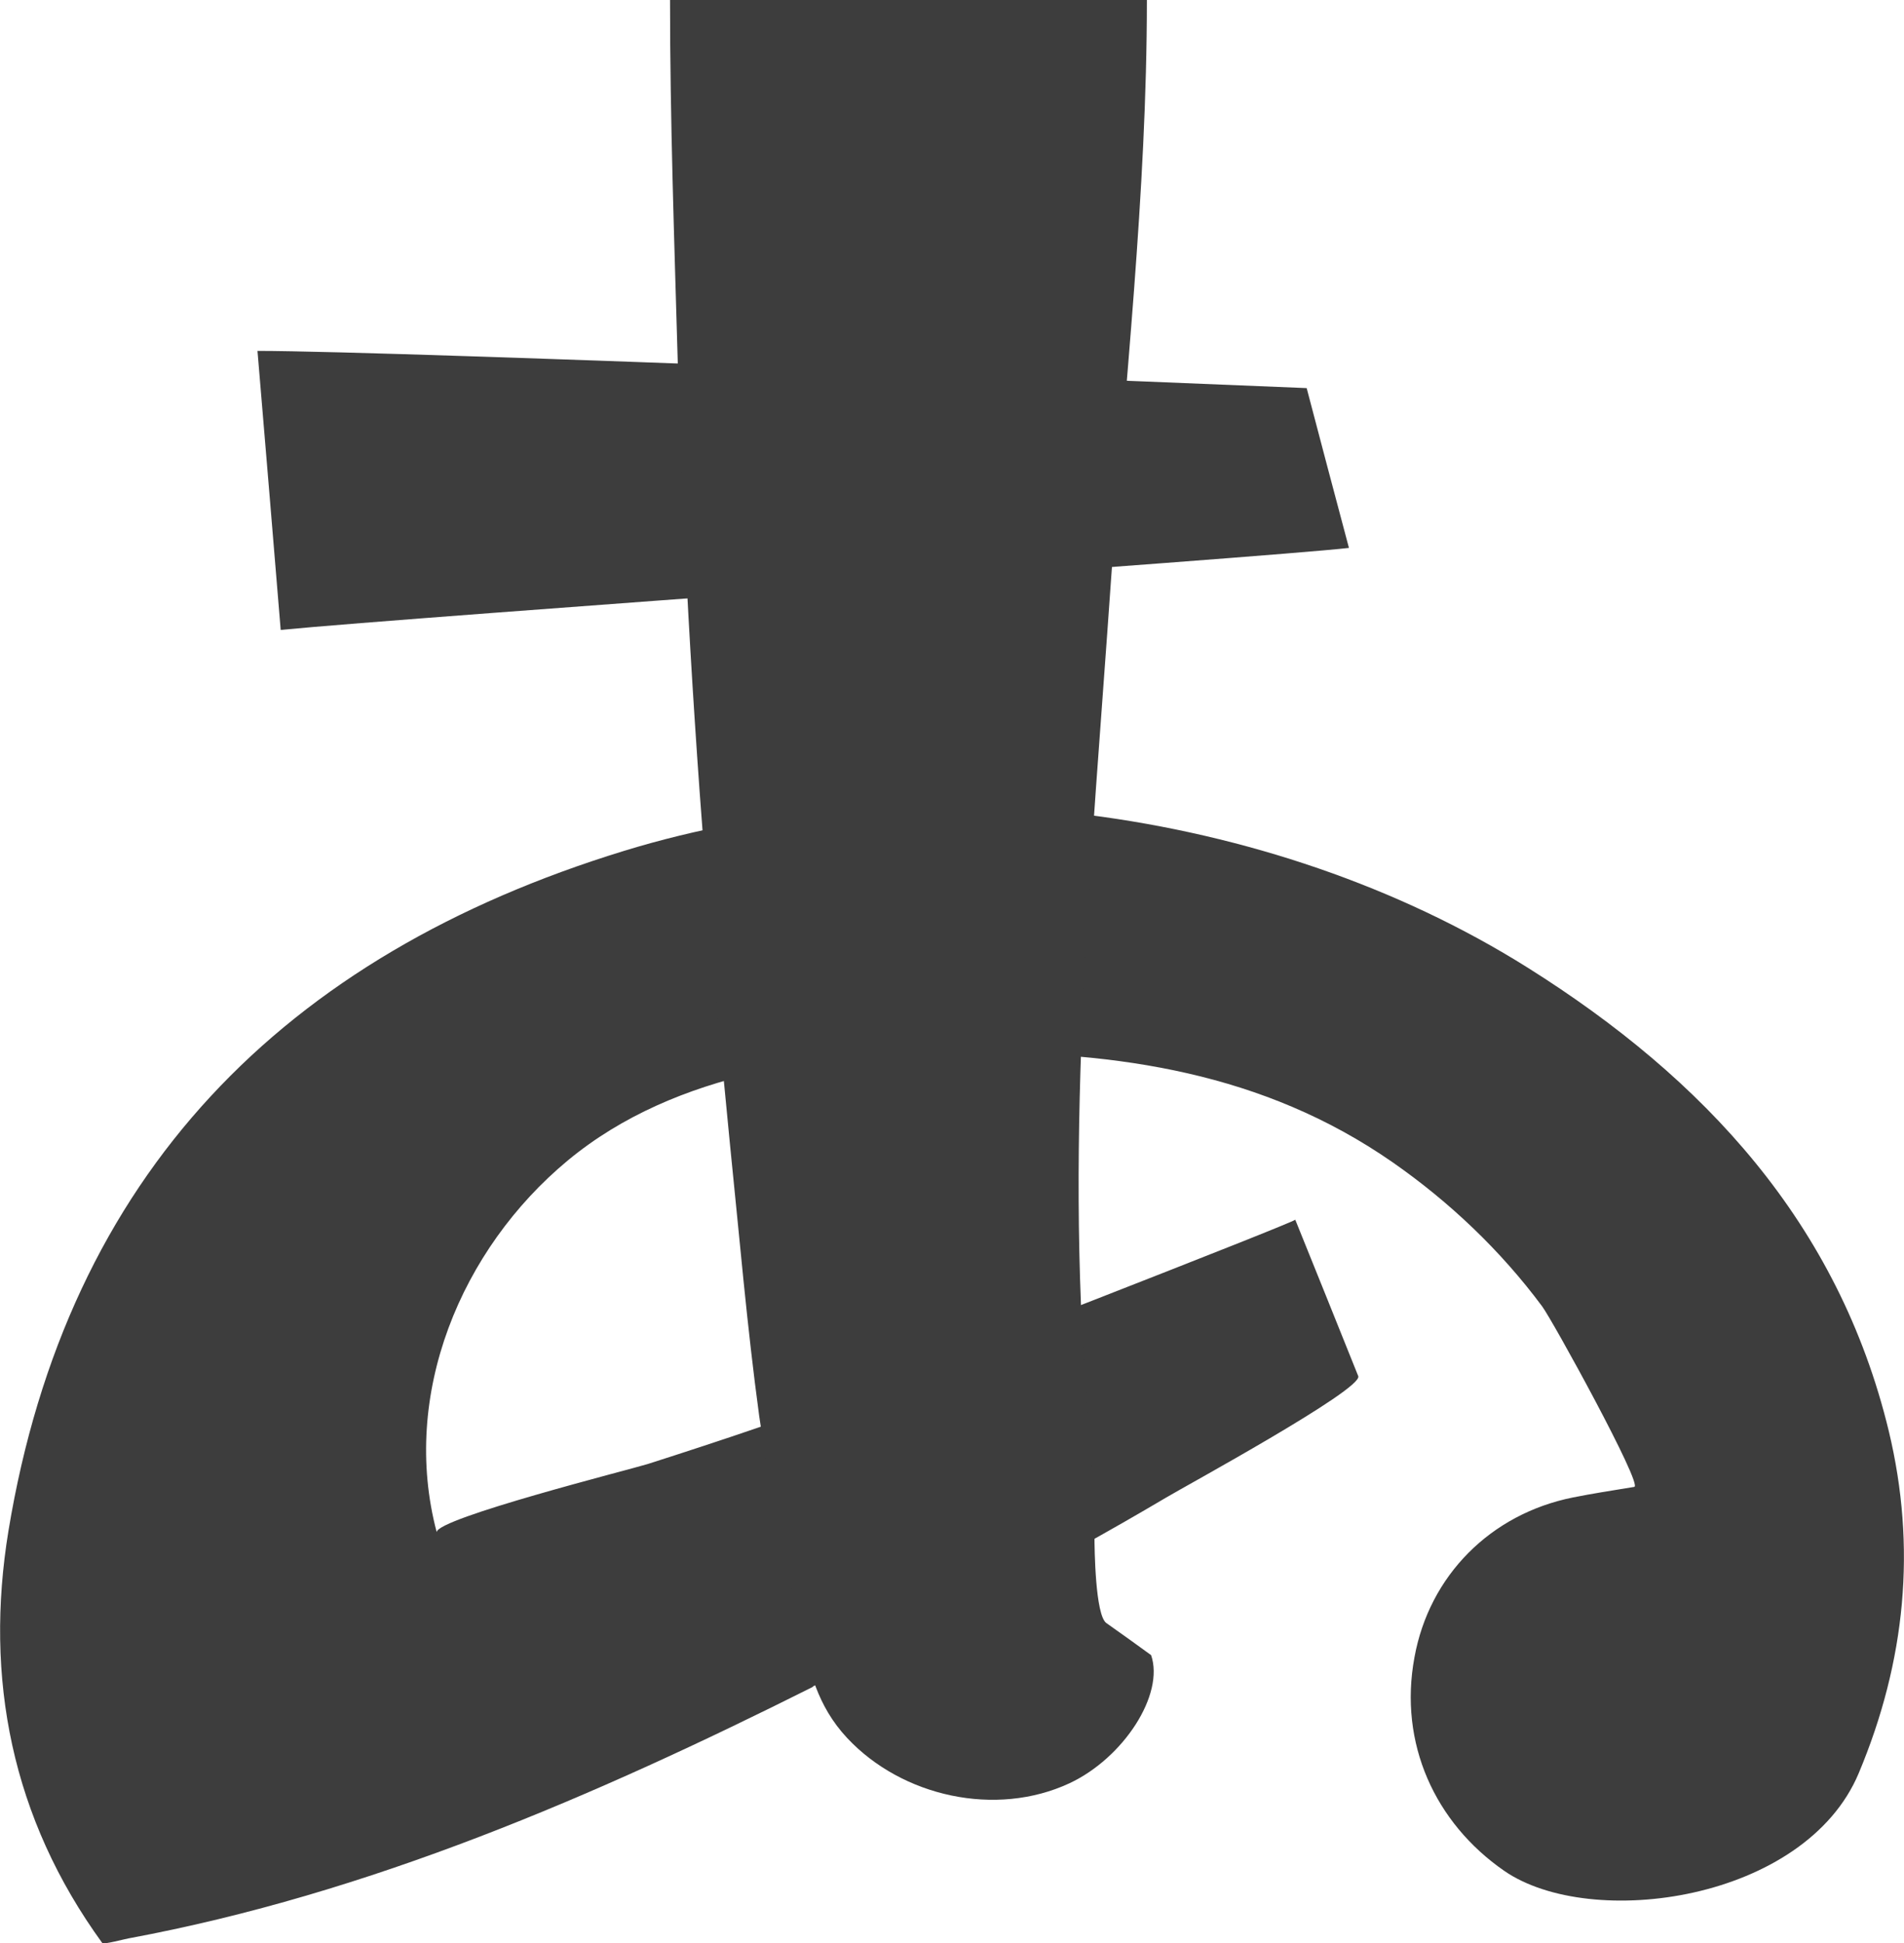 <?xml version="1.0" encoding="UTF-8"?>
<svg id="_レイヤー_2" data-name="レイヤー_2" xmlns="http://www.w3.org/2000/svg" viewBox="0 0 45.04 45.96">
  <defs>
    <style>
      .cls-1 {
        fill: #3d3d3d;
      }
    </style>
  </defs>
  <g id="_レイヤー_1-2" data-name="レイヤー_1">
    <g>
      <path class="cls-1" d="M19.23,39.9c-5.17,2.59-10.49,4.89-16.19,5.95-.07.01-.59.15-.62.11C.27,43-.37,39.69.2,36.21c1.39-8.43,6.51-13.61,14.55-16.08,6.89-2.12,15.28-1.08,21.39,2.76,4.17,2.62,7.35,6.04,8.54,10.96.66,2.75.4,5.44-.71,8.09-1.27,3.03-6.34,3.73-8.39,2.31-1.63-1.13-2.5-3.01-2.12-5.05.35-1.93,1.8-3.39,3.75-3.78.45-.09.9-.16,1.45-.25.21-.04-1.94-3.95-2.18-4.27-.98-1.32-2.19-2.47-3.54-3.41-3.05-2.12-6.5-2.62-10.13-2.6-3.22.01-6.81.43-9.38,2.56-2.53,2.1-3.96,5.54-3.1,8.79.01-.33,4.57-1.48,4.99-1.61,1.78-.57,3.52-1.15,5.26-1.82.76-.29,10.08-3.91,10.06-3.96.49,1.21.96,2.38,1.49,3.7.12.31-4.16,2.64-4.54,2.87-2.72,1.61-5.54,3.05-8.36,4.47Z"/>
      <path class="cls-1" d="M6.09,8.29c.2,2.37.37,4.43.55,6.61,3.17-.31,23.26-1.71,25.27-1.94-.36-1.35-.68-2.56-1-3.78-1.39-.06-21.47-.88-24.82-.88Z"/>
      <path class="cls-1" d="M18.01,33.83c-.02-.11-.03-.22-.05-.33-.29-2.13-.47-4.27-.69-6.41-.44-4.45-.8-8.91-1.03-13.37-.09-1.75-.16-3.5-.21-5.24-.08-2.82-.18-5.65-.18-8.48,3.8,0,7.54,0,11.28,0,0,4.57-.53,9.18-.85,13.74-.45,6.51-1.1,13.02-.56,19.56.08,1,.15,2.01.17,3.02,0,.33.02,1.88.28,2.07.37.26.73.52,1.06.76.32.93-.65,2.43-1.93,3.03-1.74.81-3.96.32-5.26-1.07-.71-.76-.91-1.62-1.11-2.6-.31-1.56-.7-3.1-.93-4.67Z"/>
    </g>
  </g>
</svg>